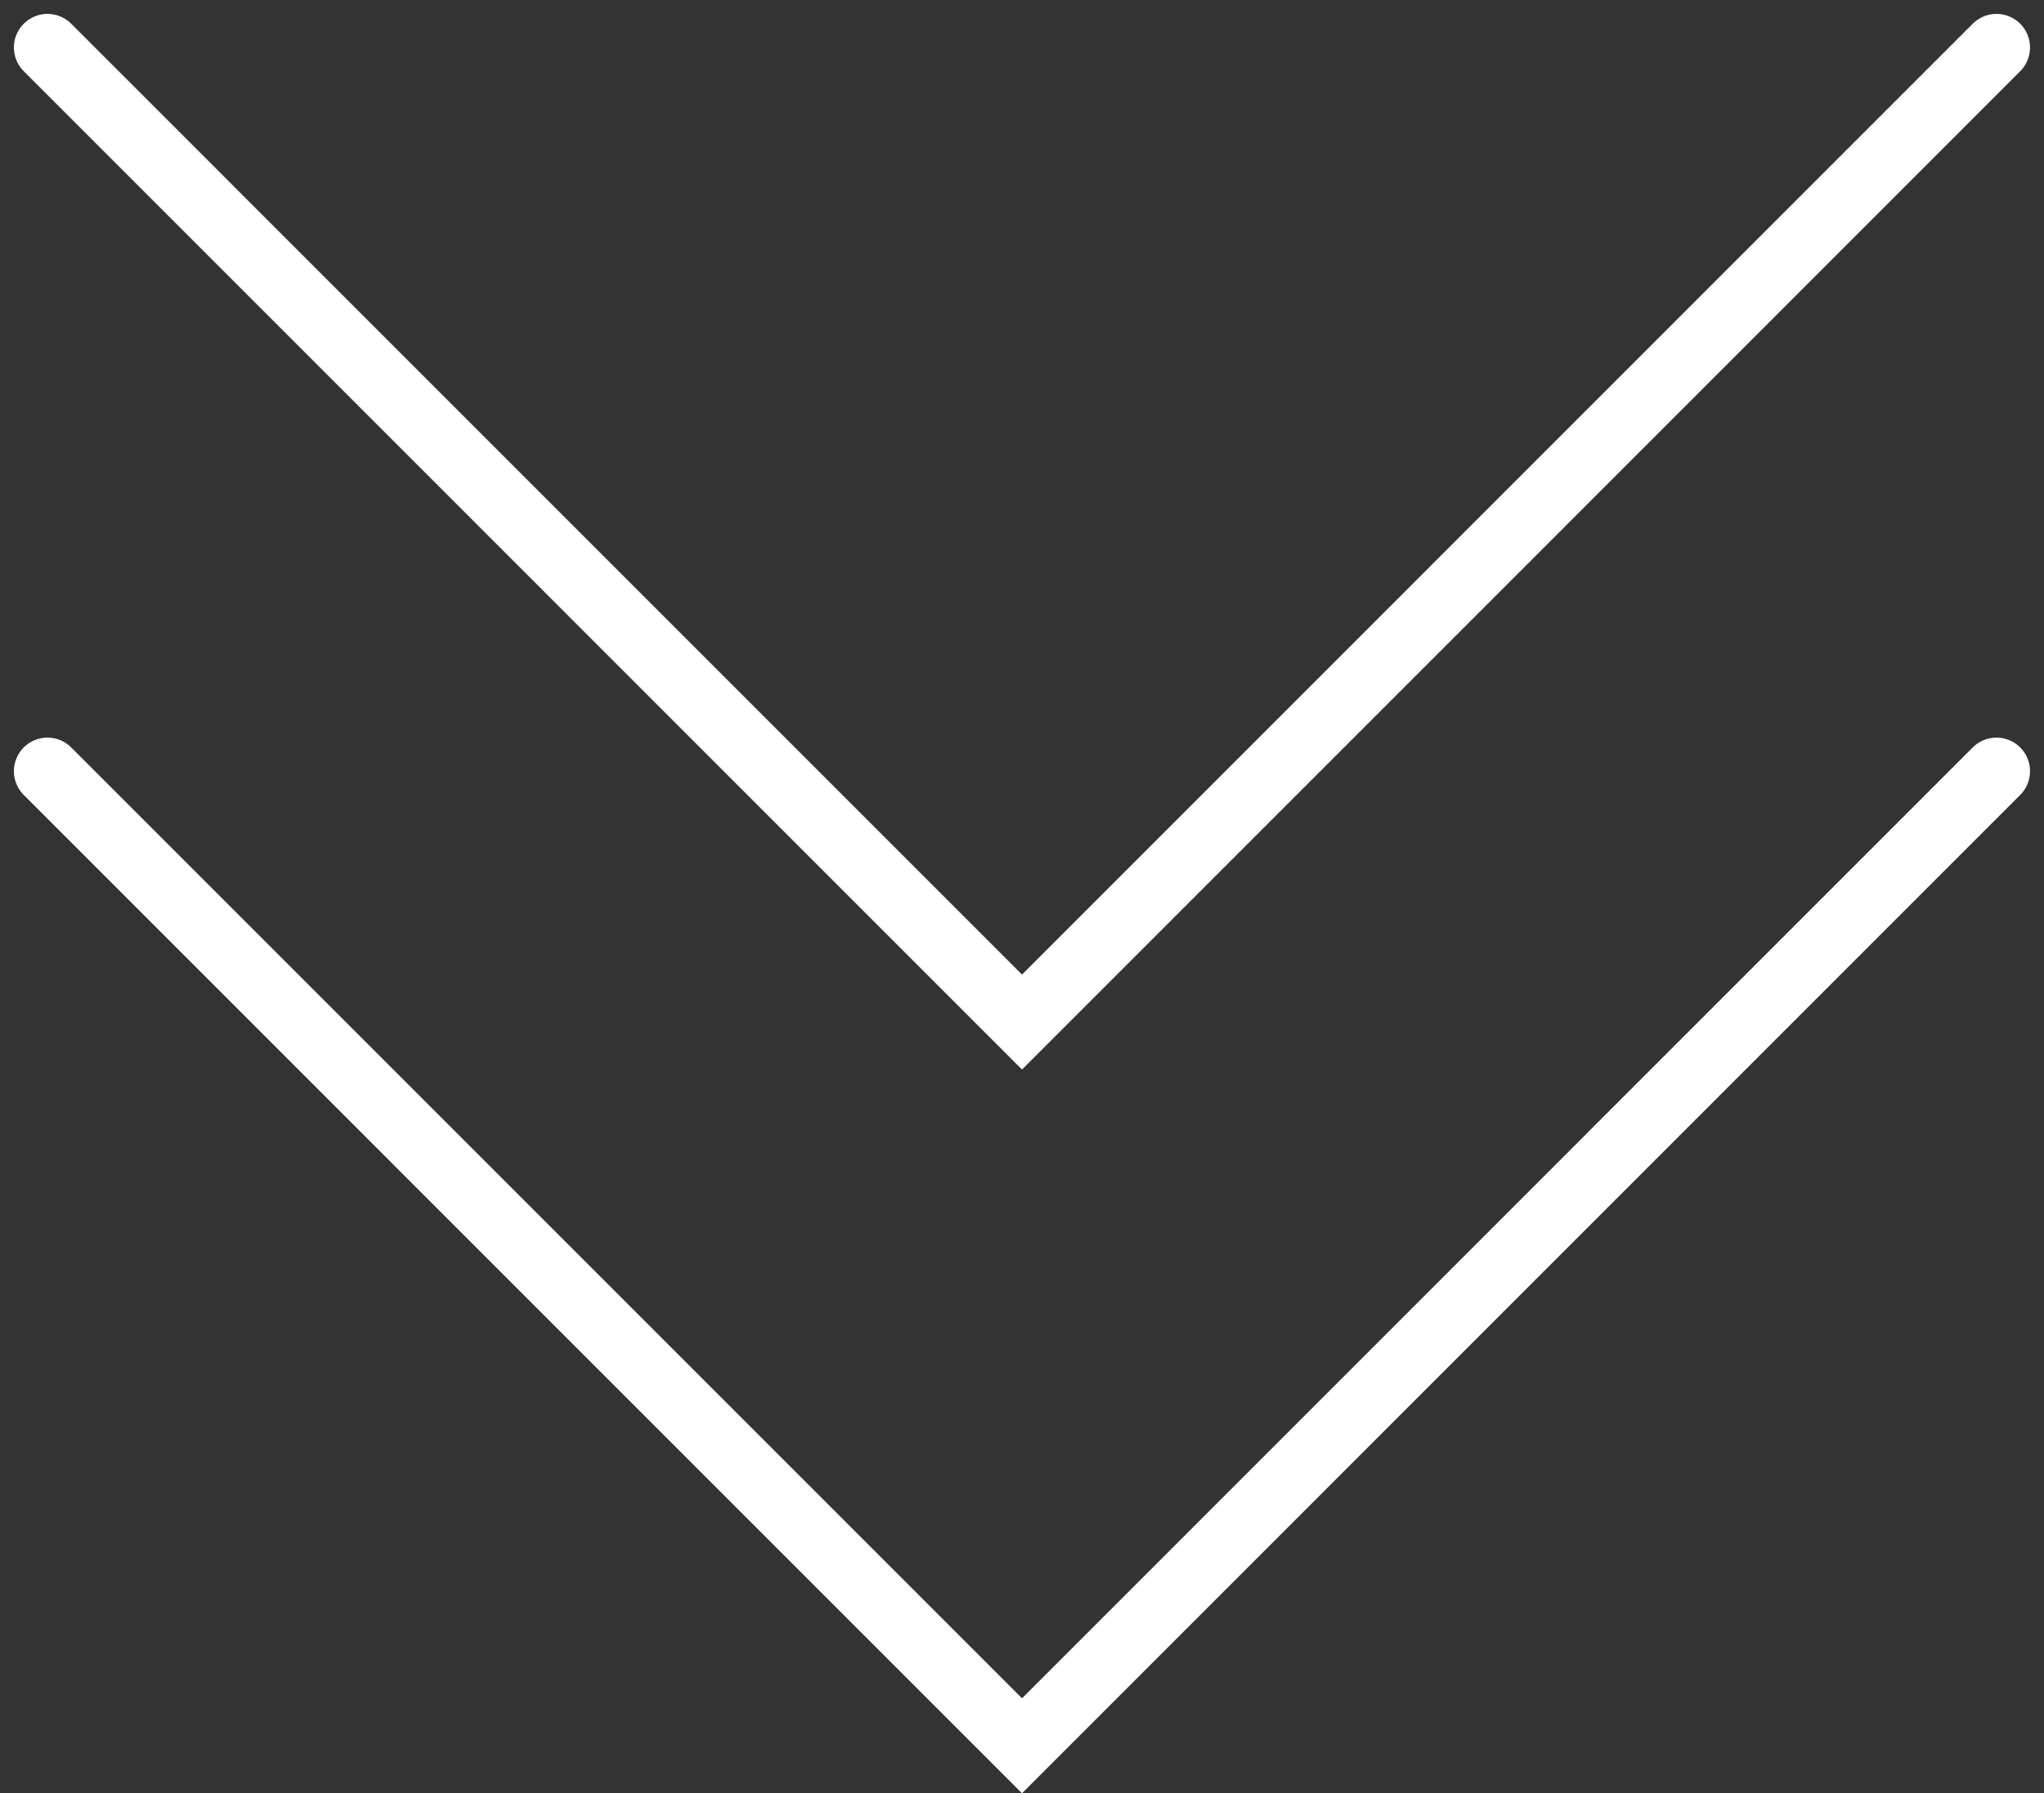 <svg xmlns="http://www.w3.org/2000/svg" width="30.438" height="26.705" viewBox="0 0 30.438 26.705">
  <rect x="0" y="0" width="30.438" height="26.705" fill="#333333" stroke="none"/>
  <g id="Grupo_1268" data-name="Grupo 1268" transform="translate(-263.781 -738.232)">
    <g id="Grupo_1252" data-name="Grupo 1252" transform="translate(264.488 749.716)">
      <path id="Trazado_207" data-name="Trazado 207" d="M29.023,0,14.512,14.513,0,0" transform="translate(0 0)" fill="none" stroke="#fff" stroke-linecap="round" stroke-width="1"/>
    </g>
    <g id="Grupo_1253" data-name="Grupo 1253" transform="translate(264.488 738.939)">
      <path id="Trazado_207-2" data-name="Trazado 207" d="M29.023,0,14.512,14.513,0,0" transform="translate(0 0)" fill="none" stroke="#fff" stroke-linecap="round" stroke-width="1"/>
    </g>
  </g>
</svg>
